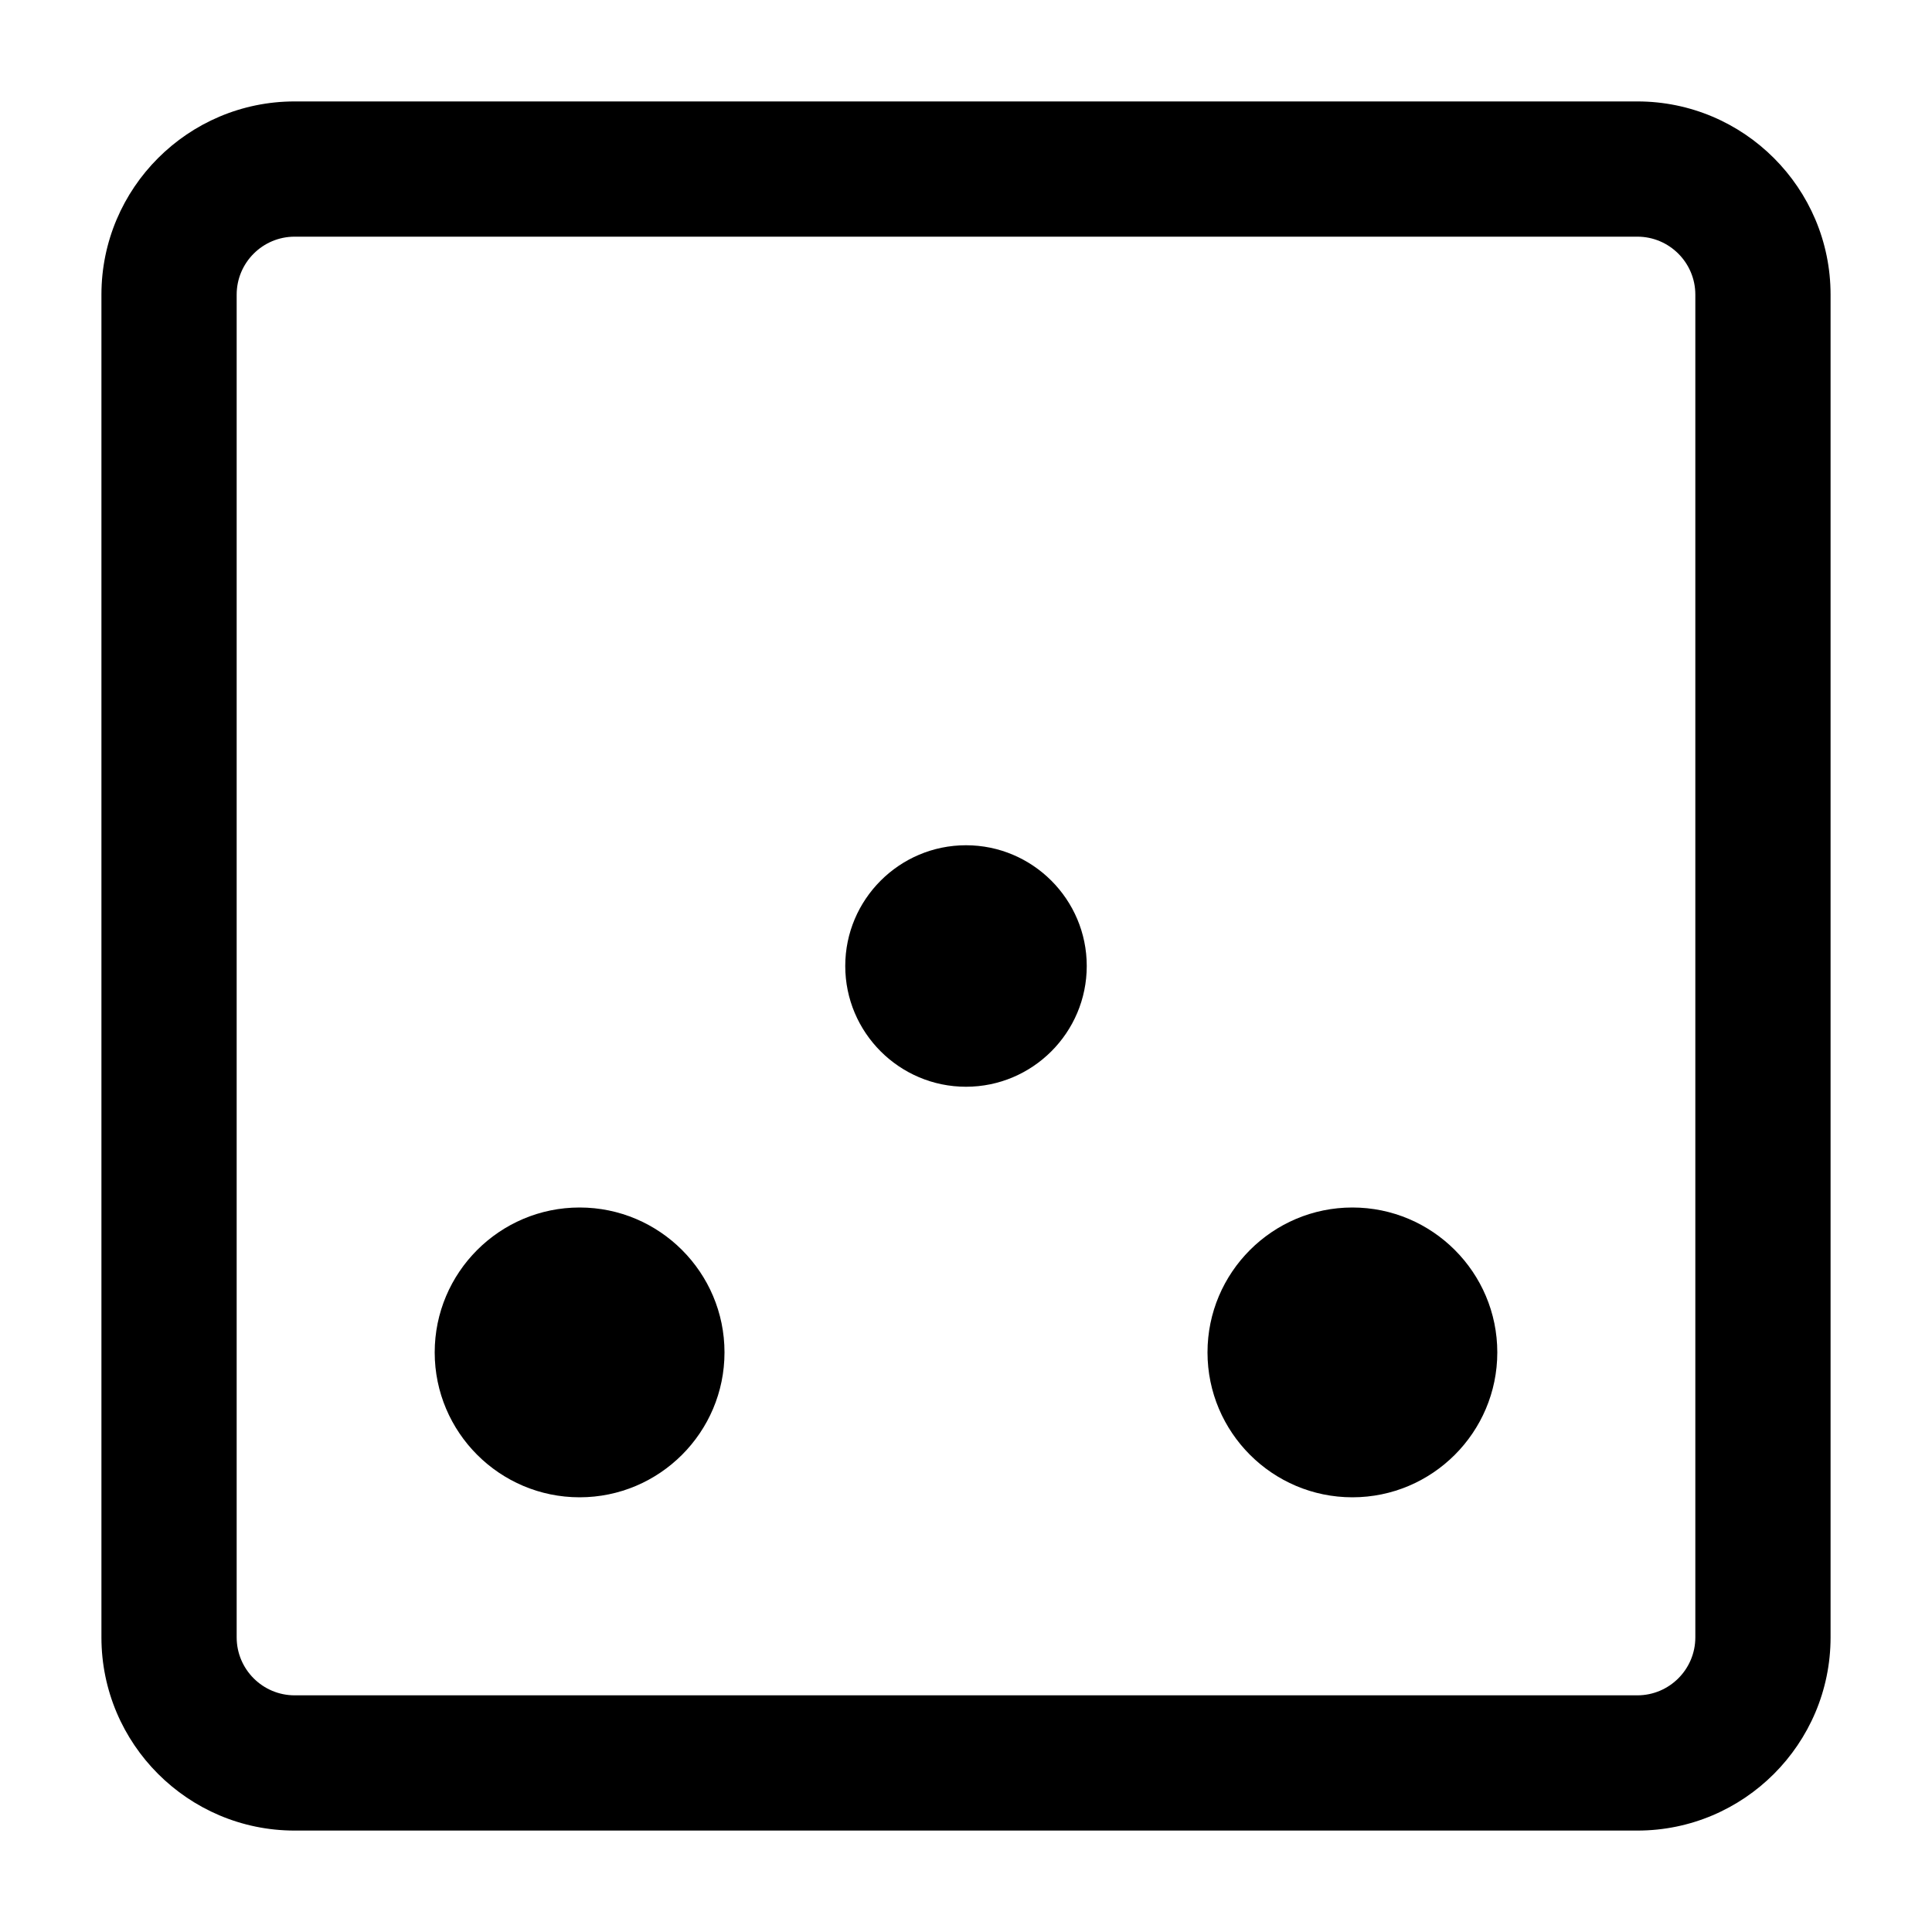 <?xml version="1.0" ?><svg baseProfile="tiny" id="Слой_1" version="1.2" viewBox="0 0 100 100" xml:space="preserve" xmlns="http://www.w3.org/2000/svg" xmlns:xlink="http://www.w3.org/1999/xlink"><path d="M84.75,5.25h-69.5c-5.514,0-10,4.486-10,10v69.5c0,5.514,4.486,10,10,10h69.5c5.514,0,10-4.486,10-10v-69.5  C94.75,9.736,90.264,5.25,84.75,5.25z M87.75,84.75c0,1.654-1.346,3-3,3h-69.5c-1.654,0-3-1.346-3-3v-69.5c0-1.654,1.346-3,3-3h69.5  c1.654,0,3,1.346,3,3V84.75z"/><path d="M30,62.5c-4.136,0-7.5,3.364-7.5,7.5s3.364,7.5,7.5,7.5s7.5-3.364,7.5-7.5S34.136,62.5,30,62.5z"/><path d="M70,62.5c-4.136,0-7.5,3.364-7.5,7.5s3.364,7.5,7.5,7.5s7.5-3.364,7.5-7.5S74.136,62.5,70,62.5z"/><path d="M50,43.75c-3.446,0-6.25,2.804-6.25,6.25s2.804,6.25,6.25,6.25s6.25-2.804,6.25-6.25S53.446,43.75,50,43.75z"/></svg>